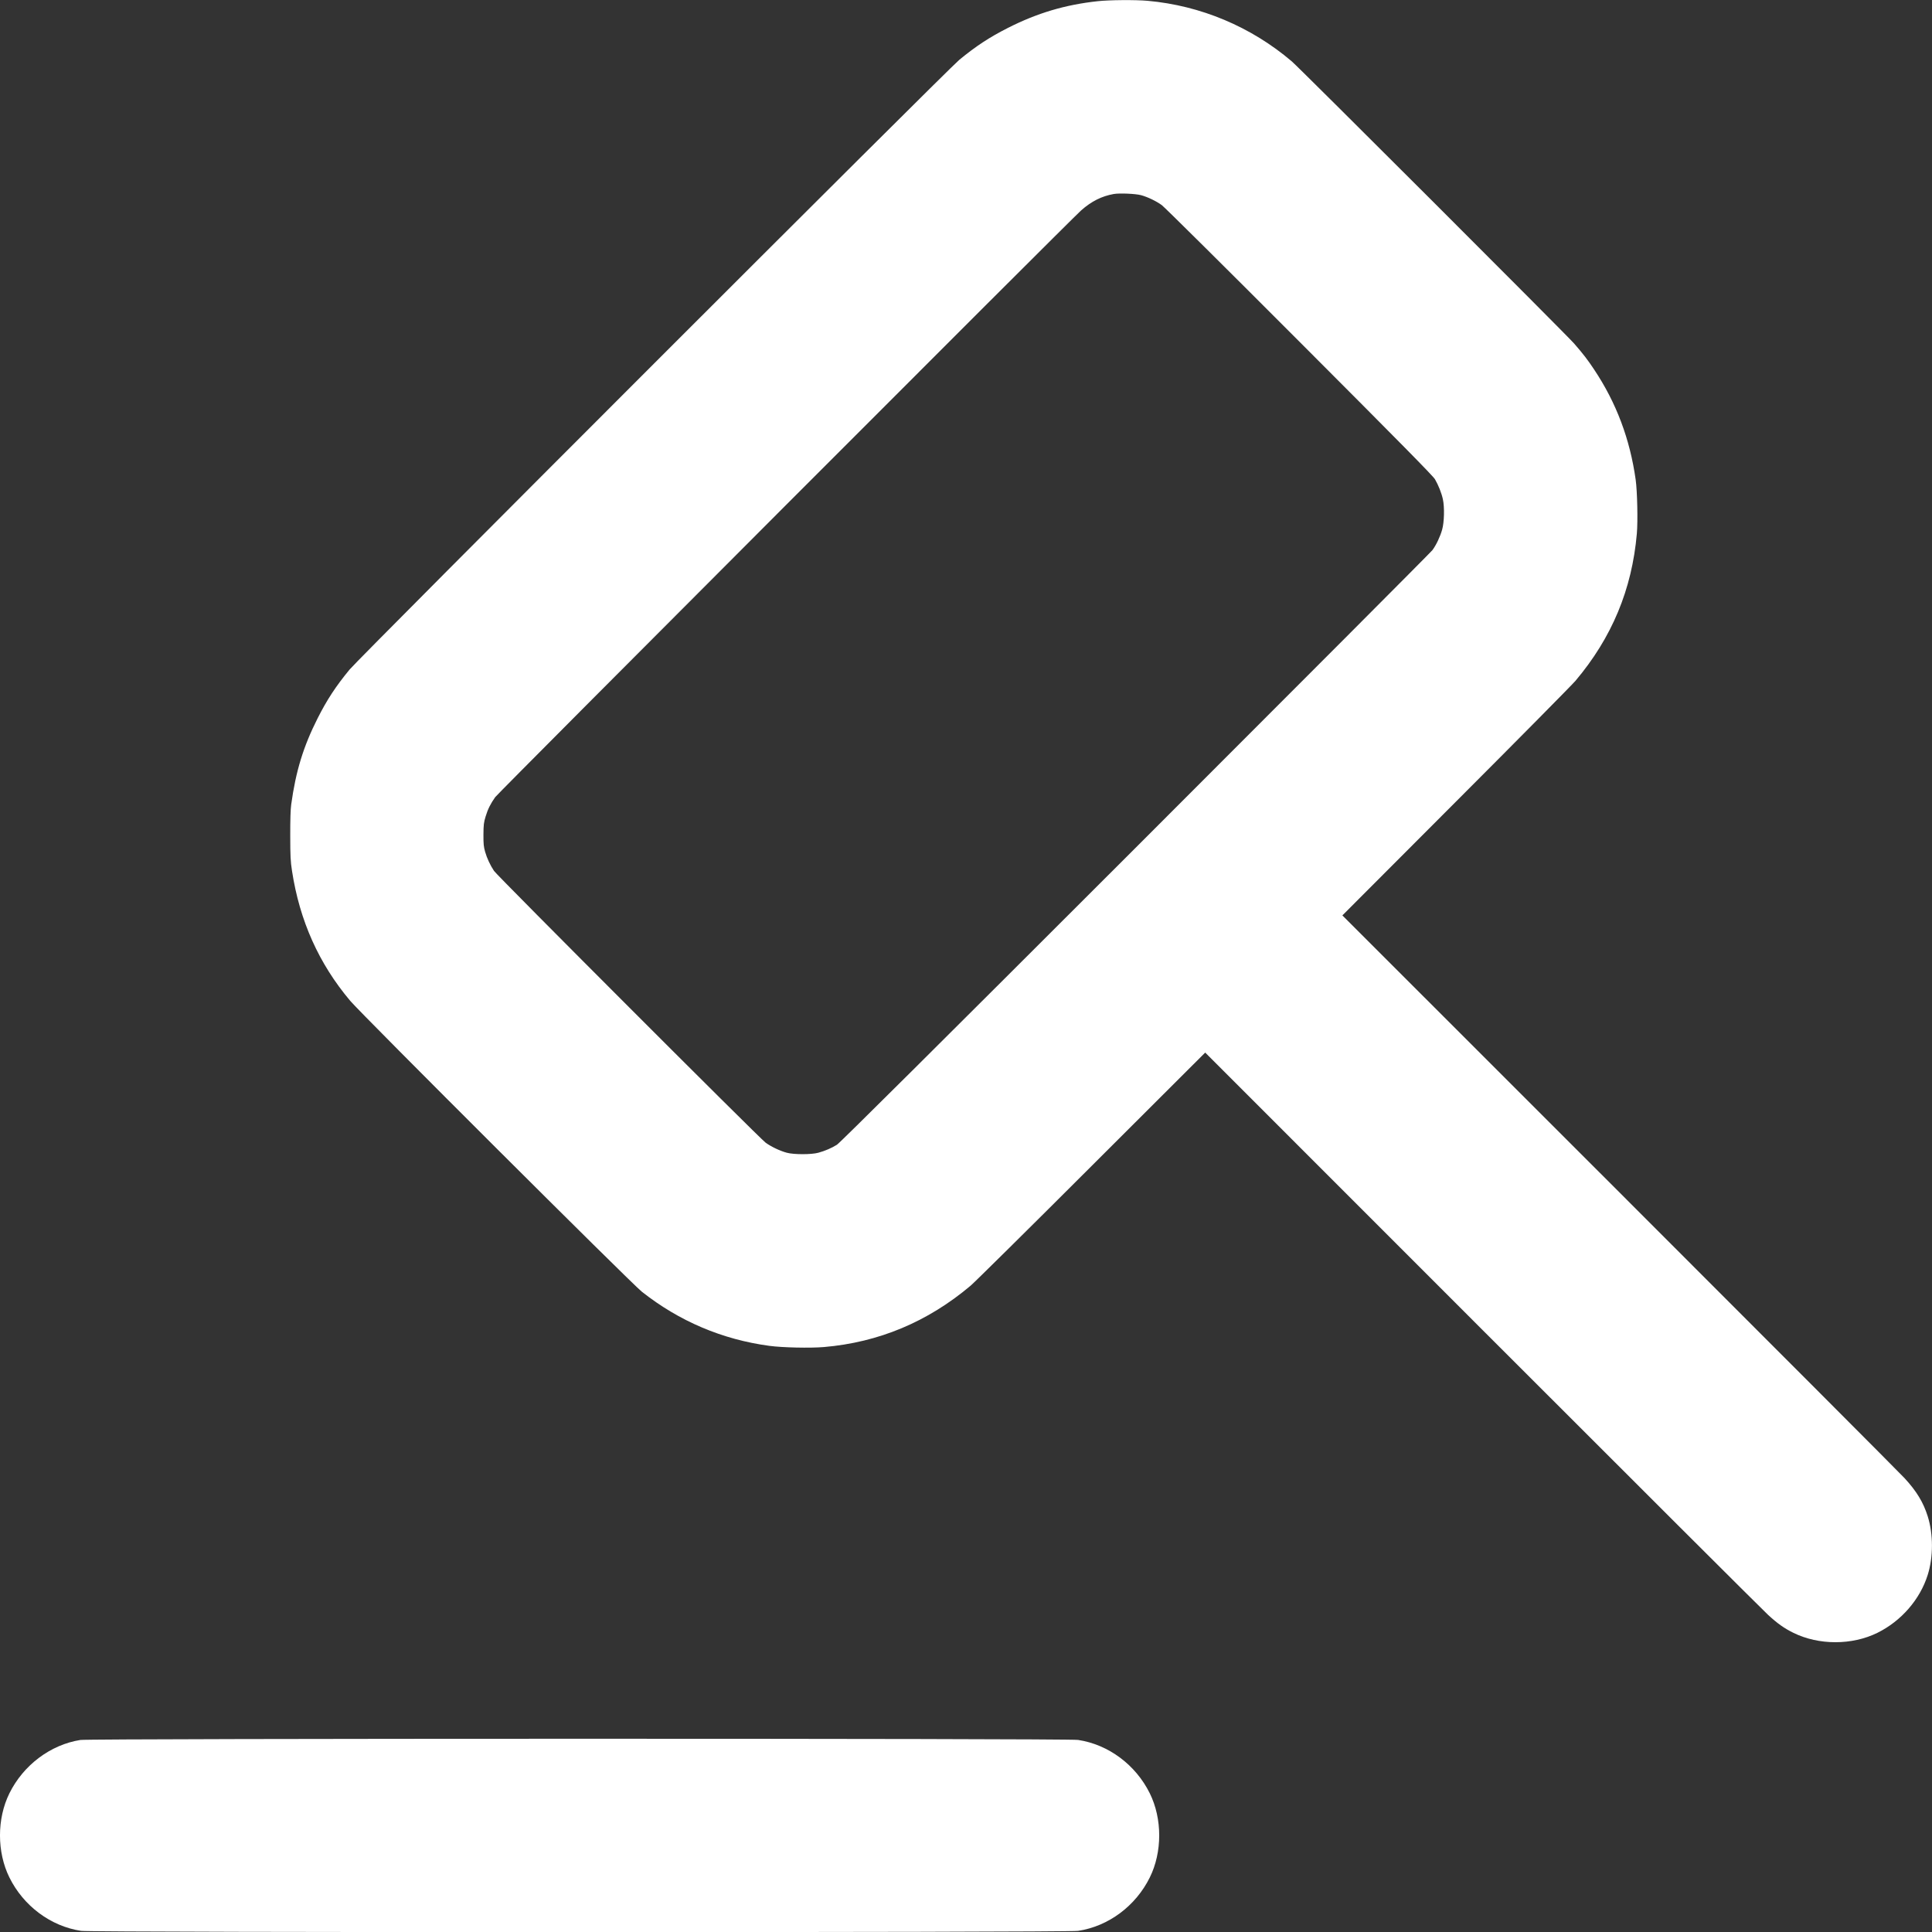<svg width="48" height="48" viewBox="0 0 48 48" fill="none" xmlns="http://www.w3.org/2000/svg">
<rect x="0" y="0" width="48" height="48" fill="#333333" stroke="none"/>
<path fill-rule="evenodd" clip-rule="evenodd" d="M27.27 0.03C26.462 0.118 25.774 0.323 25.046 0.691C24.579 0.928 24.253 1.142 23.834 1.486C23.55 1.719 8.919 16.35 8.686 16.634C8.34 17.055 8.124 17.385 7.891 17.846C7.537 18.547 7.349 19.159 7.235 19.987C7.218 20.108 7.21 20.372 7.211 20.765C7.212 21.28 7.218 21.397 7.255 21.638C7.445 22.877 7.923 23.942 8.7 24.864C8.986 25.203 15.684 31.884 15.945 32.091C16.874 32.825 17.942 33.279 19.113 33.437C19.436 33.481 20.129 33.496 20.47 33.467C21.831 33.351 23.049 32.841 24.115 31.942C24.215 31.857 25.568 30.52 27.12 28.969L29.943 26.151L36.826 33.036C40.611 36.822 43.805 40.009 43.923 40.117C44.159 40.335 44.327 40.454 44.556 40.567C45.186 40.878 46.014 40.878 46.644 40.567C47.235 40.275 47.701 39.74 47.893 39.13C48.034 38.683 48.034 38.117 47.893 37.67C47.784 37.324 47.616 37.047 47.317 36.723C47.209 36.605 44.022 33.411 40.236 29.626L33.351 22.743L36.169 19.92C37.72 18.368 39.057 17.015 39.142 16.915C40.047 15.842 40.546 14.645 40.667 13.257C40.694 12.949 40.678 12.205 40.638 11.919C40.496 10.908 40.157 10.006 39.604 9.178C39.445 8.938 39.333 8.793 39.108 8.534C38.912 8.31 32.292 1.694 32.093 1.524C31.084 0.665 29.831 0.138 28.512 0.02C28.214 -0.007 27.557 -0.002 27.27 0.03ZM27.67 4.82C27.369 4.874 27.117 5.001 26.86 5.228C26.597 5.461 12.377 19.7 12.303 19.805C12.187 19.969 12.119 20.105 12.065 20.285C12.019 20.437 12.013 20.49 12.011 20.736C12.01 20.97 12.017 21.038 12.053 21.164C12.099 21.324 12.18 21.497 12.274 21.638C12.354 21.759 18.876 28.284 19.021 28.389C19.162 28.491 19.374 28.592 19.546 28.639C19.722 28.687 20.16 28.687 20.333 28.639C20.5 28.593 20.664 28.522 20.793 28.441C20.865 28.396 23.255 26.02 28.211 21.066C32.232 17.046 35.552 13.717 35.588 13.668C35.682 13.542 35.781 13.332 35.83 13.158C35.882 12.975 35.891 12.598 35.848 12.403C35.815 12.251 35.737 12.054 35.652 11.908C35.604 11.825 34.784 10.993 32.285 8.49C30.469 6.67 28.929 5.143 28.864 5.096C28.725 4.995 28.511 4.893 28.349 4.849C28.209 4.812 27.812 4.795 27.67 4.82ZM1.997 43.229C1.255 43.346 0.579 43.854 0.233 44.556C-0.078 45.186 -0.078 46.014 0.233 46.644C0.583 47.354 1.26 47.858 2.016 47.972C2.291 48.014 26.509 48.014 26.784 47.972C27.54 47.858 28.216 47.354 28.567 46.644C28.878 46.014 28.878 45.186 28.567 44.556C28.216 43.846 27.54 43.342 26.784 43.228C26.52 43.188 2.25 43.19 1.997 43.229Z" fill="white"/>
</svg>
